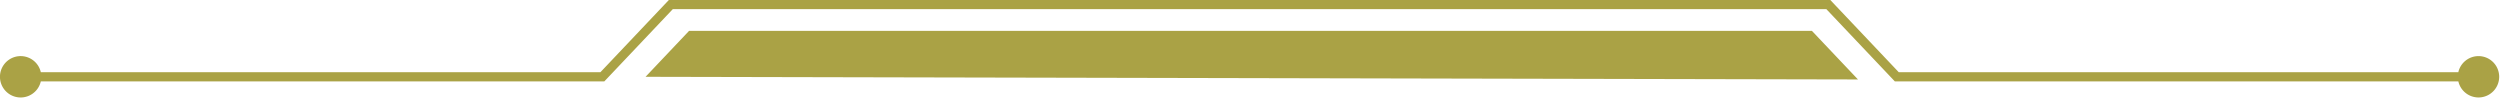 <?xml version="1.0" encoding="UTF-8" standalone="no"?><svg xmlns="http://www.w3.org/2000/svg" xmlns:xlink="http://www.w3.org/1999/xlink" data-name="Layer 1" fill="#000000" height="118.7" preserveAspectRatio="xMidYMid meet" version="1" viewBox="-0.0 1441.5 3001.0 118.7" width="3001" zoomAndPan="magnify"><g id="change1_1"><path d="M774.92,1533.69l52.28-55.17H2175l55.31,58.36Zm2200.25-24.83a24.82,24.82,0,0,0-24.2,19.32h-671.7l-82.17-86.69H802.9l-82.17,86.69H49a24.83,24.83,0,1,0,0,11H725.46l82.17-86.7H2192.37l82.17,86.7H2951a24.82,24.82,0,1,0,24.2-30.33Z" fill="#aaa245"/></g></svg>